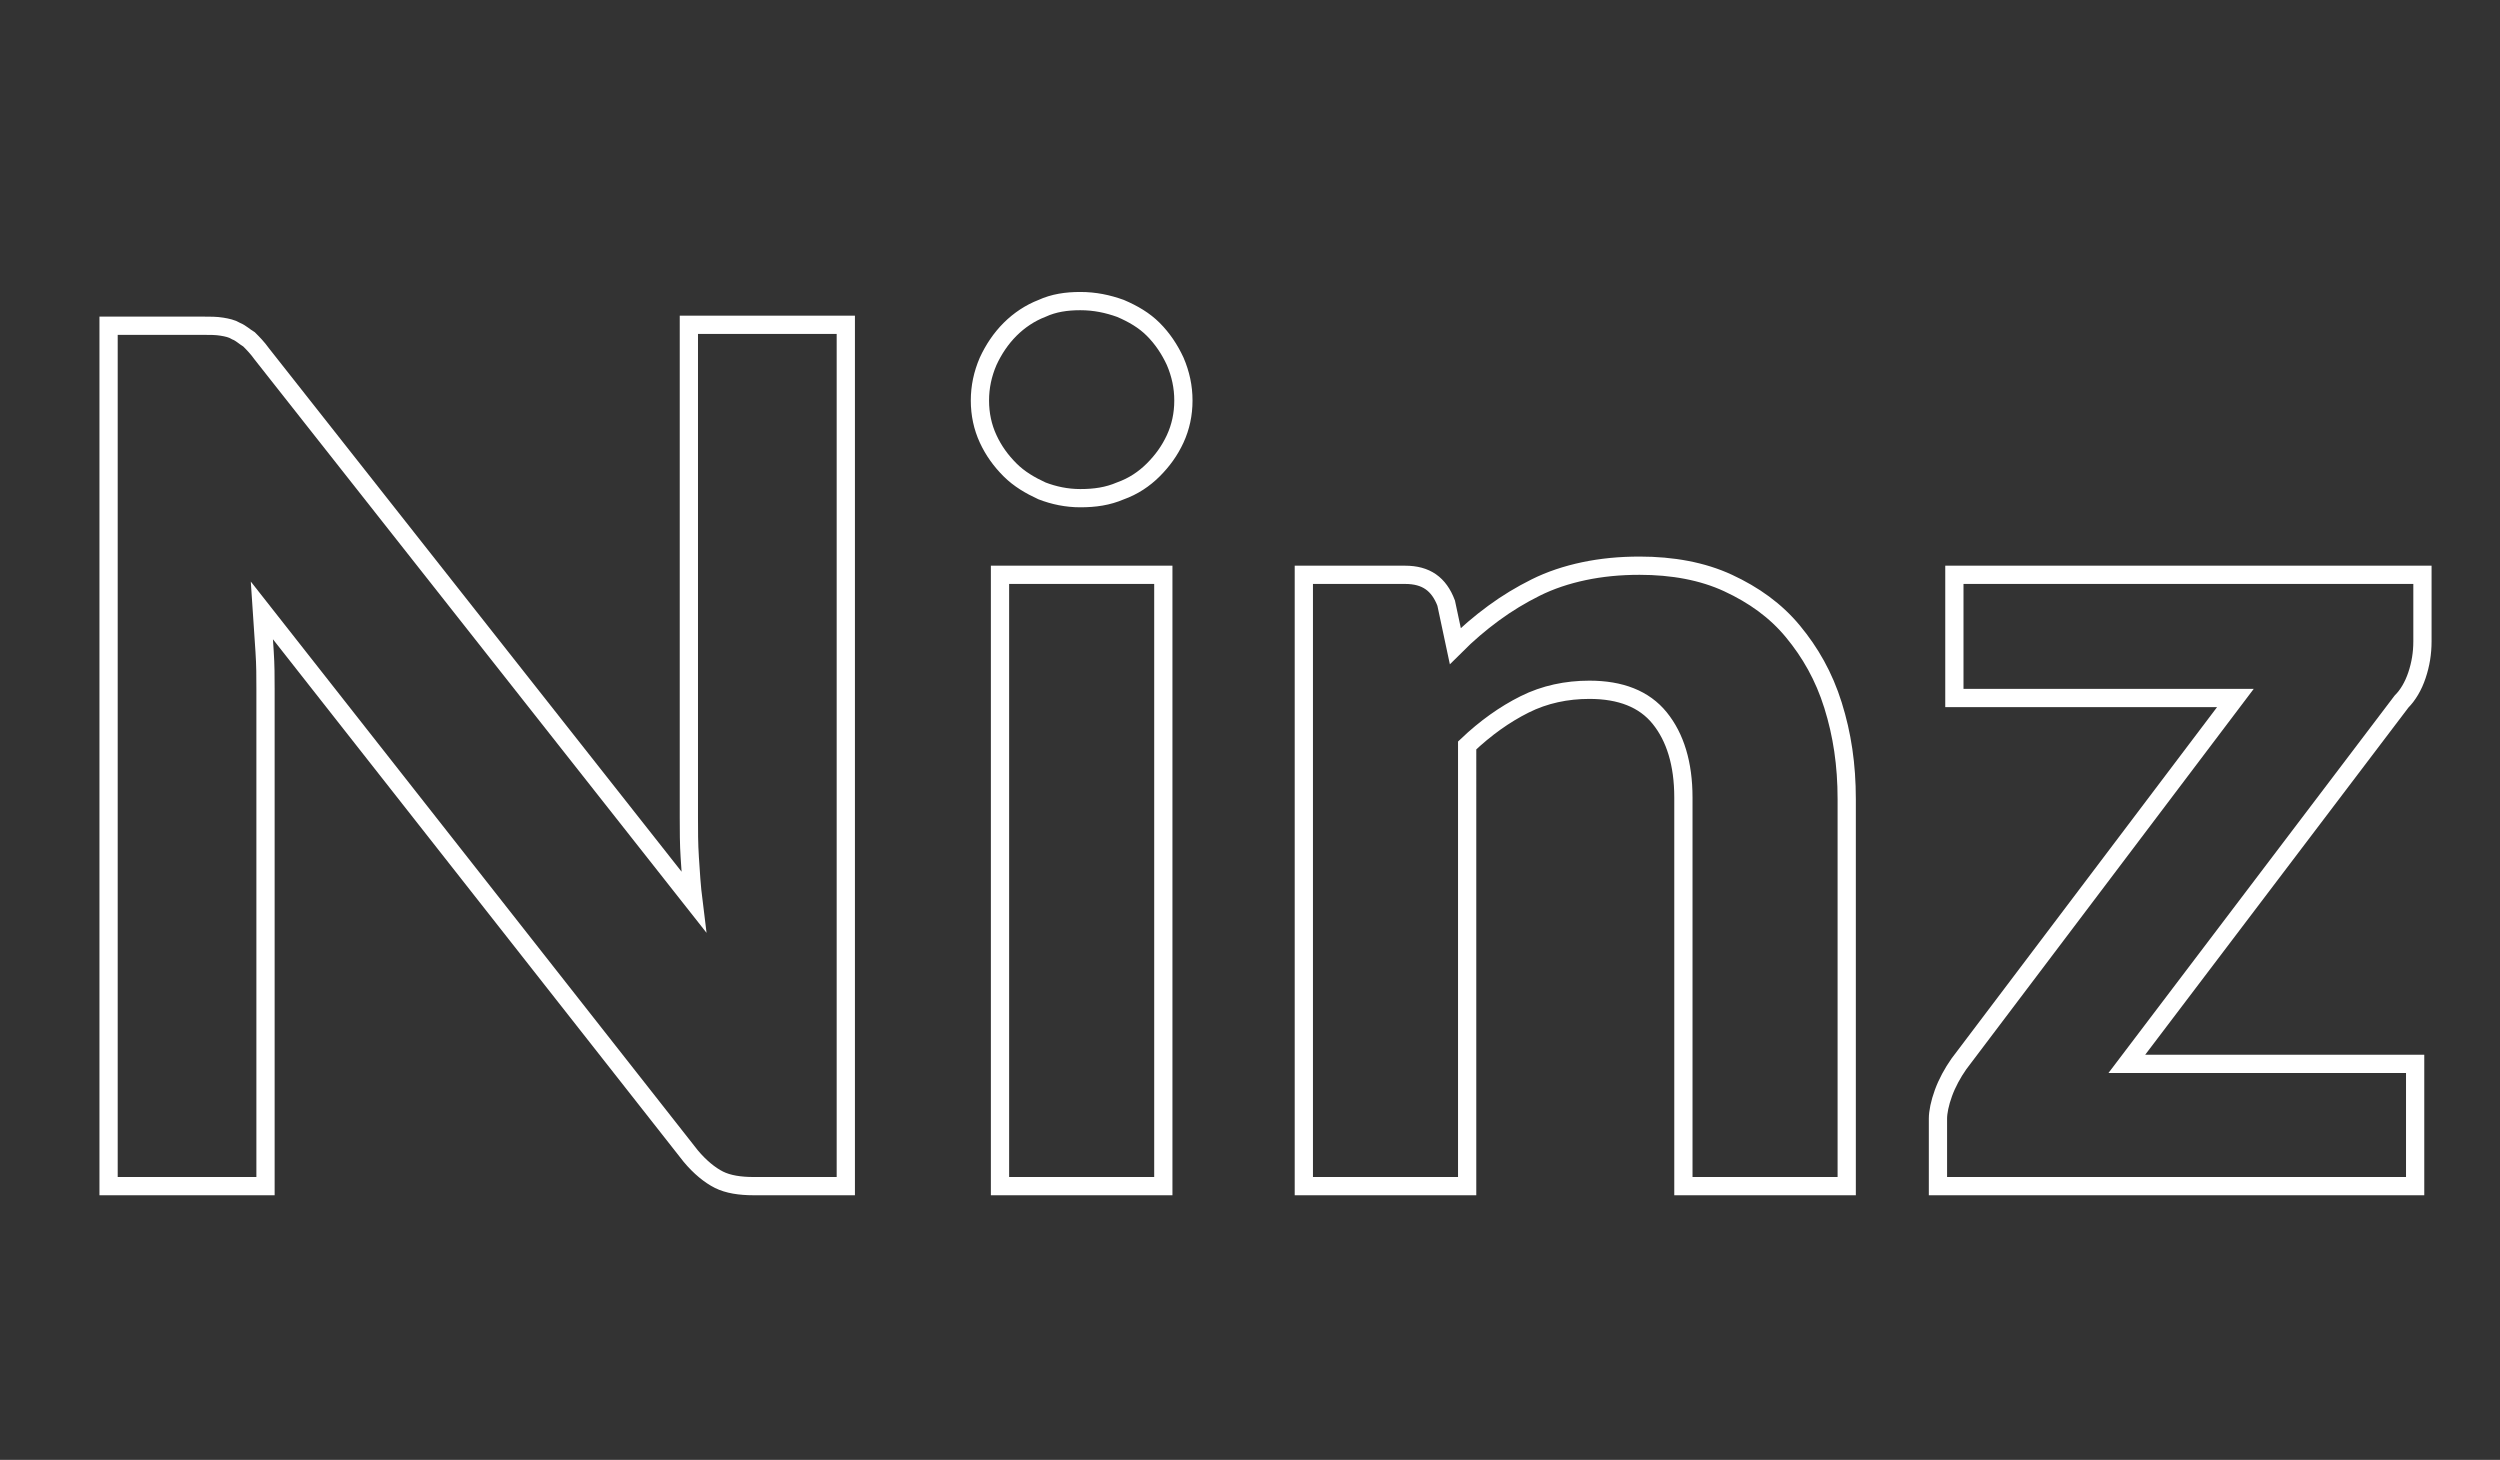 <?xml version="1.0" encoding="utf-8"?>
<!-- Generator: Adobe Illustrator 25.4.1, SVG Export Plug-In . SVG Version: 6.00 Build 0)  -->
<svg version="1.1" id="Livello_1" xmlns="http://www.w3.org/2000/svg" xmlns:xlink="http://www.w3.org/1999/xlink" x="0px" y="0px"
	 viewBox="0 0 274 160" style="enable-background:new 0 0 274 160;" xml:space="preserve">
<rect x="0" y="0" width="274" height="160" fill="#333333" stroke="none"/>
<style type="text/css">
	.st0{enable-background:new    ;}
	.st1{fill:none;stroke:#FFFFFF;stroke-width:2;}
</style>
<g class="st0">
	<path class="st1" d="M92.7,35.7V130H82.6c-1.5,0-2.8-0.2-3.8-0.7s-2.1-1.4-3.1-2.6l-47-59.8c0.1,1.5,0.2,3,0.3,4.5
		c0.1,1.5,0.1,2.8,0.1,4.1V130H11.9V35.7h10.3c0.8,0,1.5,0,2.1,0.1c0.6,0.1,1.1,0.2,1.6,0.5c0.5,0.2,0.9,0.6,1.4,0.9
		c0.4,0.4,0.9,0.9,1.4,1.6L76,98.8c-0.2-1.6-0.3-3.2-0.4-4.8c-0.1-1.5-0.1-3-0.1-4.4v-54H92.7z"/>
	<path class="st1" d="M129.7,43.9c0,1.5-0.3,2.9-0.9,4.2c-0.6,1.3-1.4,2.4-2.4,3.4c-1,1-2.2,1.8-3.6,2.3c-1.4,0.6-2.8,0.8-4.4,0.8
		c-1.5,0-2.9-0.3-4.2-0.8c-1.3-0.6-2.5-1.3-3.5-2.3c-1-1-1.8-2.1-2.4-3.4s-0.9-2.7-0.9-4.2s0.3-2.9,0.9-4.3c0.6-1.3,1.4-2.5,2.4-3.5
		c1-1,2.2-1.8,3.5-2.3c1.3-0.6,2.7-0.8,4.2-0.8c1.6,0,3,0.3,4.4,0.8c1.4,0.6,2.6,1.3,3.6,2.3c1,1,1.8,2.2,2.4,3.5
		C129.4,41,129.7,42.4,129.7,43.9z M127.5,63v67h-17.9V63H127.5z"/>
	<path class="st1" d="M159.5,70.8c1.3-1.3,2.7-2.5,4.2-3.6c1.5-1.1,3-2,4.6-2.8s3.4-1.4,5.3-1.8c1.9-0.4,3.9-0.6,6.1-0.6
		c3.6,0,6.9,0.6,9.7,1.9c2.8,1.3,5.2,3,7.1,5.3c1.9,2.3,3.4,4.9,4.4,8.1s1.5,6.5,1.5,10.3V130h-17.9V87.4c0-3.7-0.9-6.6-2.6-8.7
		c-1.7-2.1-4.3-3.1-7.7-3.1c-2.5,0-4.9,0.5-7.1,1.6c-2.2,1.1-4.3,2.6-6.3,4.5V130h-17.9V63h11.1c2.3,0,3.7,1,4.5,3.1L159.5,70.8z"/>
	<path class="st1" d="M265.5,70.3c0,1.3-0.2,2.5-0.6,3.7c-0.4,1.2-1,2.2-1.7,2.9l-30.1,39.7h31.6V130h-52.3v-7.4
		c0-0.7,0.2-1.7,0.6-2.8c0.4-1.1,1-2.2,1.7-3.2L245,76.5h-30.8V63h51.3V70.3z"/>
</g>
</svg>
